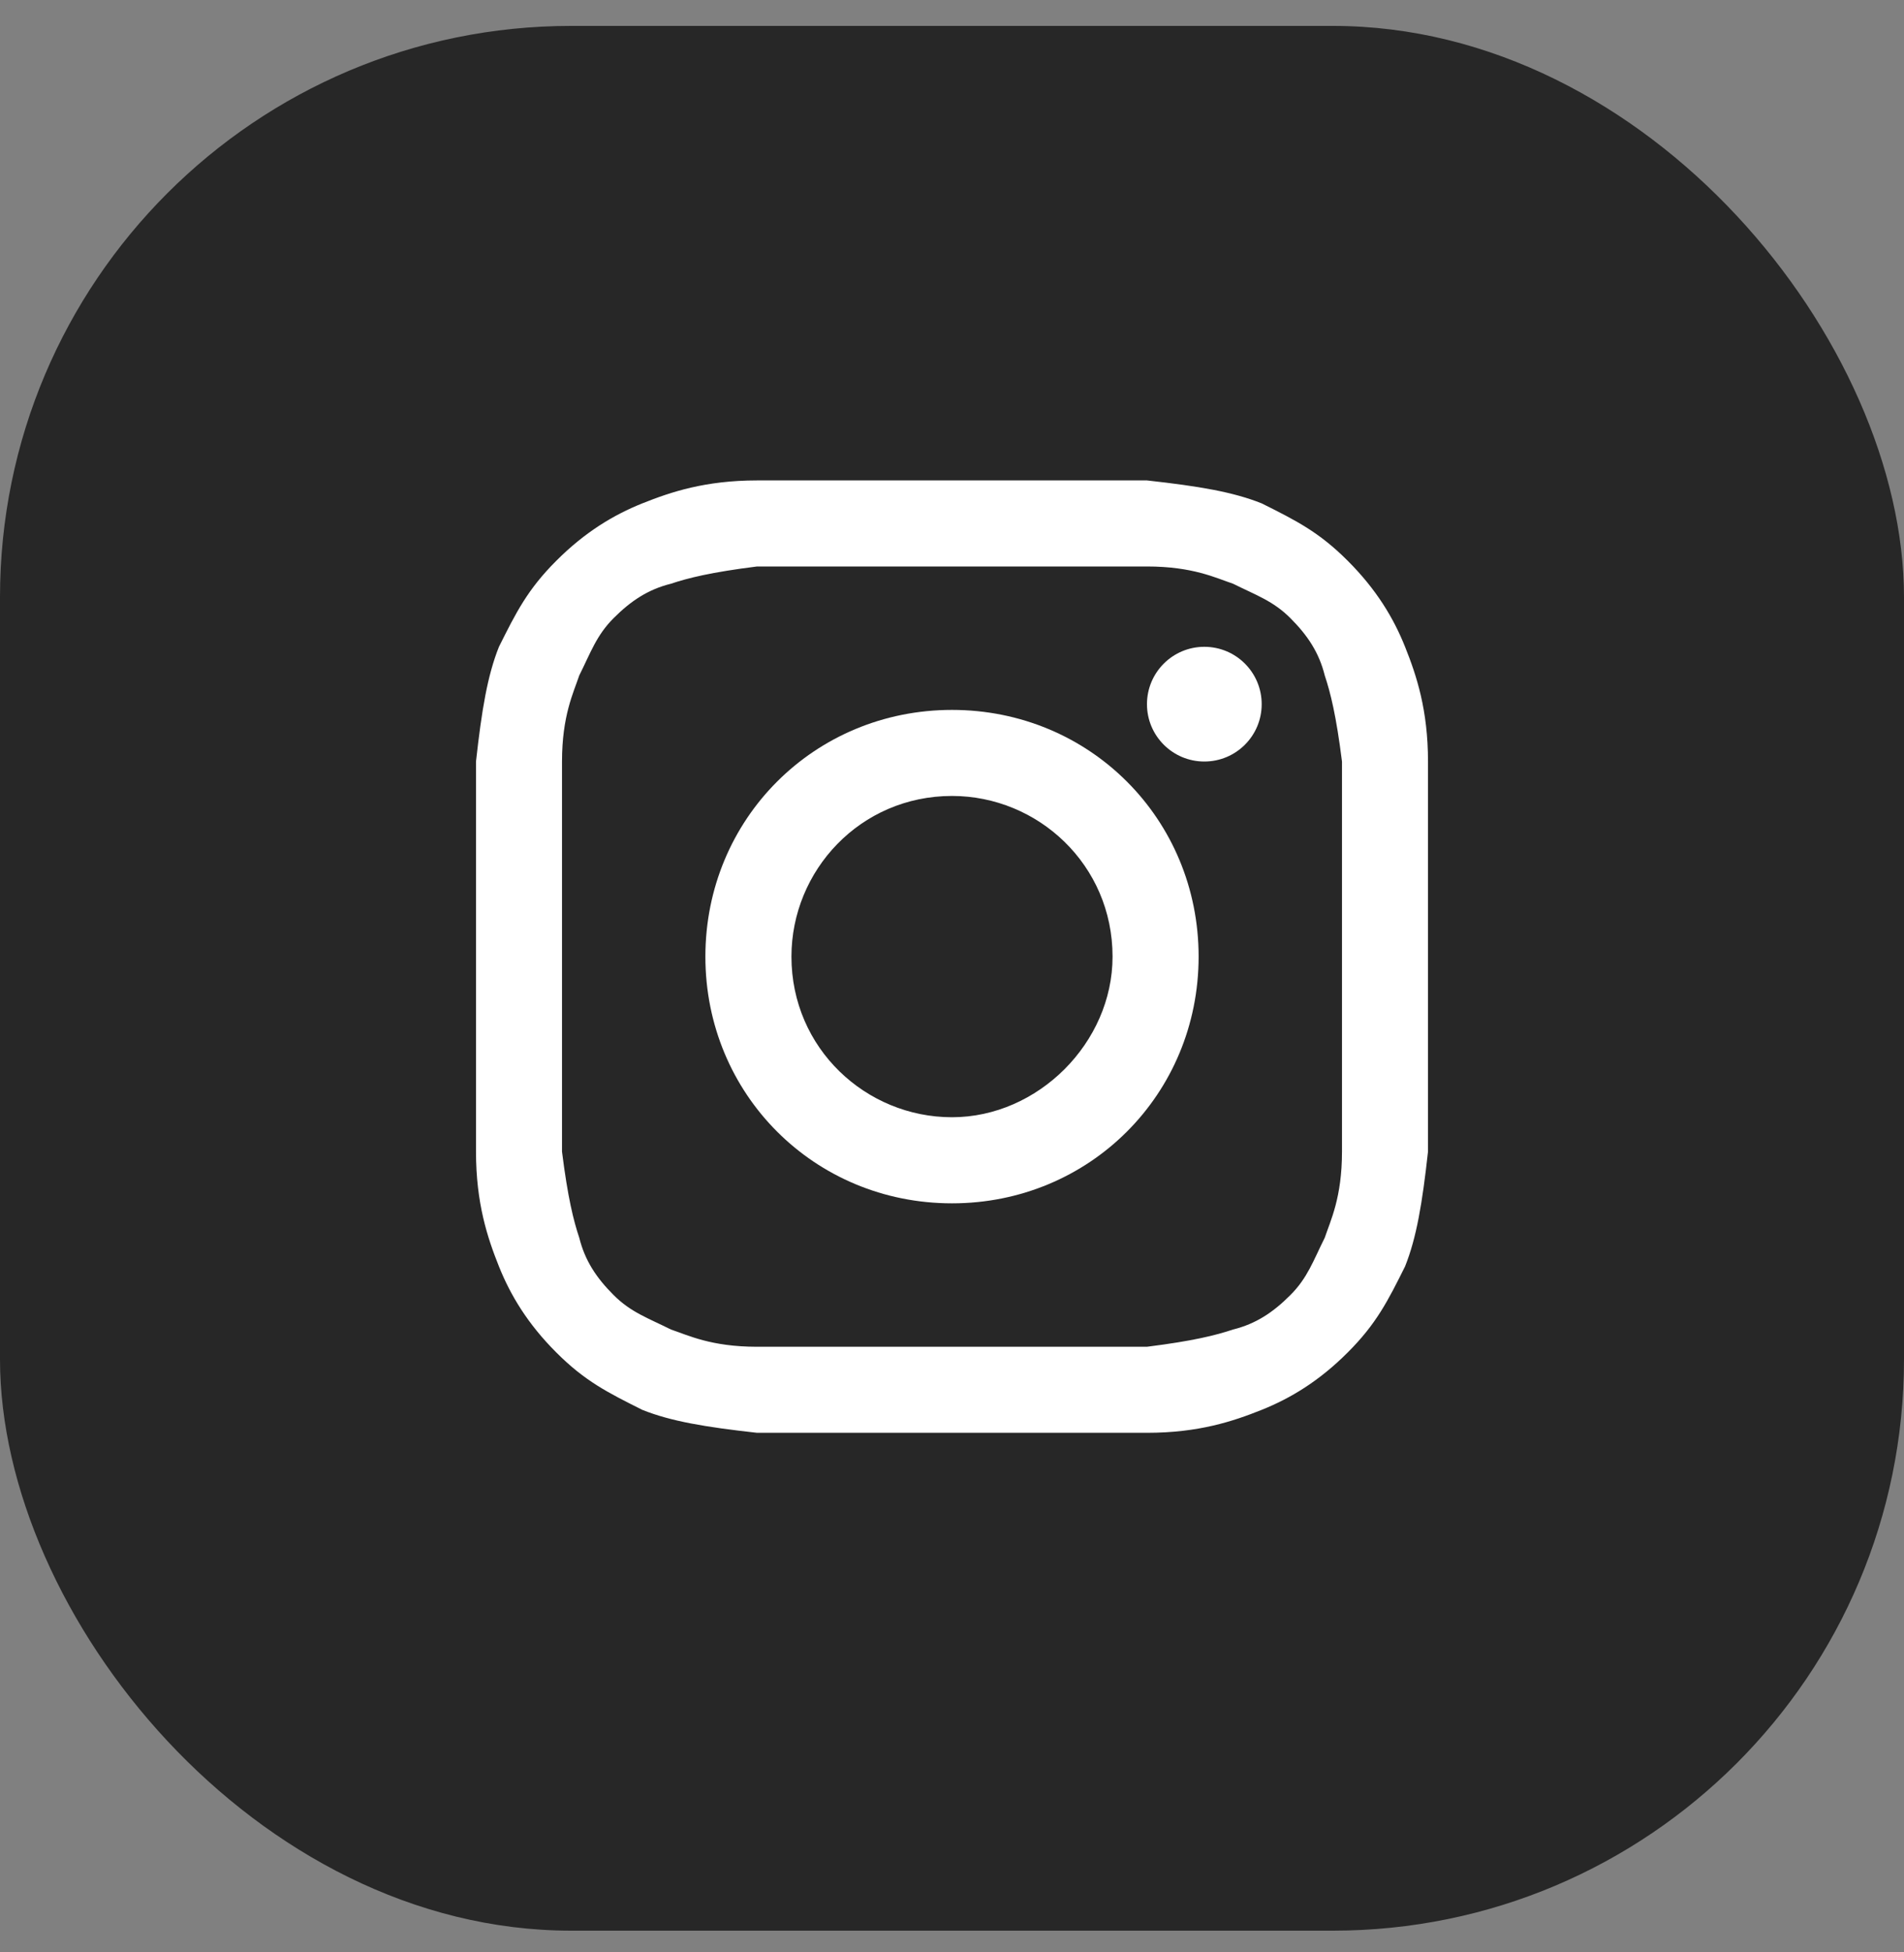 <?xml version="1.0" encoding="UTF-8"?> <svg xmlns="http://www.w3.org/2000/svg" width="40" height="41" viewBox="0 0 40 41" fill="none"><rect x="0" y="0" width="40" height="41" fill="#808080" stroke="none"/><rect y="0.544" width="40" height="40" rx="12" fill="#272727"></rect><path d="M20 11.896C22.651 11.896 23.012 11.896 24.096 11.896C25.06 11.896 25.542 12.137 25.904 12.258C26.386 12.498 26.747 12.619 27.108 12.98C27.47 13.342 27.711 13.703 27.831 14.185C27.952 14.547 28.072 15.029 28.193 15.992C28.193 17.077 28.193 17.318 28.193 20.089C28.193 22.86 28.193 23.101 28.193 24.185C28.193 25.149 27.952 25.631 27.831 25.992C27.59 26.474 27.47 26.836 27.108 27.197C26.747 27.559 26.386 27.8 25.904 27.92C25.542 28.041 25.06 28.161 24.096 28.282C23.012 28.282 22.771 28.282 20 28.282C17.229 28.282 16.988 28.282 15.904 28.282C14.94 28.282 14.458 28.041 14.096 27.92C13.614 27.679 13.253 27.559 12.892 27.197C12.53 26.836 12.289 26.474 12.169 25.992C12.048 25.631 11.928 25.149 11.807 24.185C11.807 23.101 11.807 22.86 11.807 20.089C11.807 17.318 11.807 17.077 11.807 15.992C11.807 15.029 12.048 14.547 12.169 14.185C12.41 13.703 12.53 13.342 12.892 12.98C13.253 12.619 13.614 12.378 14.096 12.258C14.458 12.137 14.94 12.017 15.904 11.896C16.988 11.896 17.349 11.896 20 11.896ZM20 10.089C17.229 10.089 16.988 10.089 15.904 10.089C14.819 10.089 14.096 10.33 13.494 10.571C12.892 10.812 12.289 11.173 11.687 11.776C11.084 12.378 10.843 12.86 10.482 13.583C10.241 14.185 10.12 14.908 10 15.992C10 17.077 10 17.438 10 20.089C10 22.86 10 23.101 10 24.185C10 25.27 10.241 25.992 10.482 26.595C10.723 27.197 11.084 27.8 11.687 28.402C12.289 29.005 12.771 29.245 13.494 29.607C14.096 29.848 14.819 29.968 15.904 30.089C16.988 30.089 17.349 30.089 20 30.089C22.651 30.089 23.012 30.089 24.096 30.089C25.181 30.089 25.904 29.848 26.506 29.607C27.108 29.366 27.711 29.005 28.313 28.402C28.916 27.8 29.157 27.318 29.518 26.595C29.759 25.992 29.88 25.27 30 24.185C30 23.101 30 22.739 30 20.089C30 17.438 30 17.077 30 15.992C30 14.908 29.759 14.185 29.518 13.583C29.277 12.98 28.916 12.378 28.313 11.776C27.711 11.173 27.229 10.932 26.506 10.571C25.904 10.33 25.181 10.209 24.096 10.089C23.012 10.089 22.771 10.089 20 10.089Z" fill="white"></path><path d="M20 14.908C17.108 14.908 14.819 17.197 14.819 20.089C14.819 22.98 17.108 25.27 20 25.27C22.892 25.27 25.181 22.98 25.181 20.089C25.181 17.197 22.892 14.908 20 14.908ZM20 23.462C18.193 23.462 16.627 22.017 16.627 20.089C16.627 18.282 18.072 16.715 20 16.715C21.807 16.715 23.373 18.161 23.373 20.089C23.373 21.896 21.807 23.462 20 23.462Z" fill="white"></path><path d="M25.301 15.992C25.967 15.992 26.506 15.453 26.506 14.788C26.506 14.122 25.967 13.583 25.301 13.583C24.636 13.583 24.096 14.122 24.096 14.788C24.096 15.453 24.636 15.992 25.301 15.992Z" fill="white"></path></svg> 